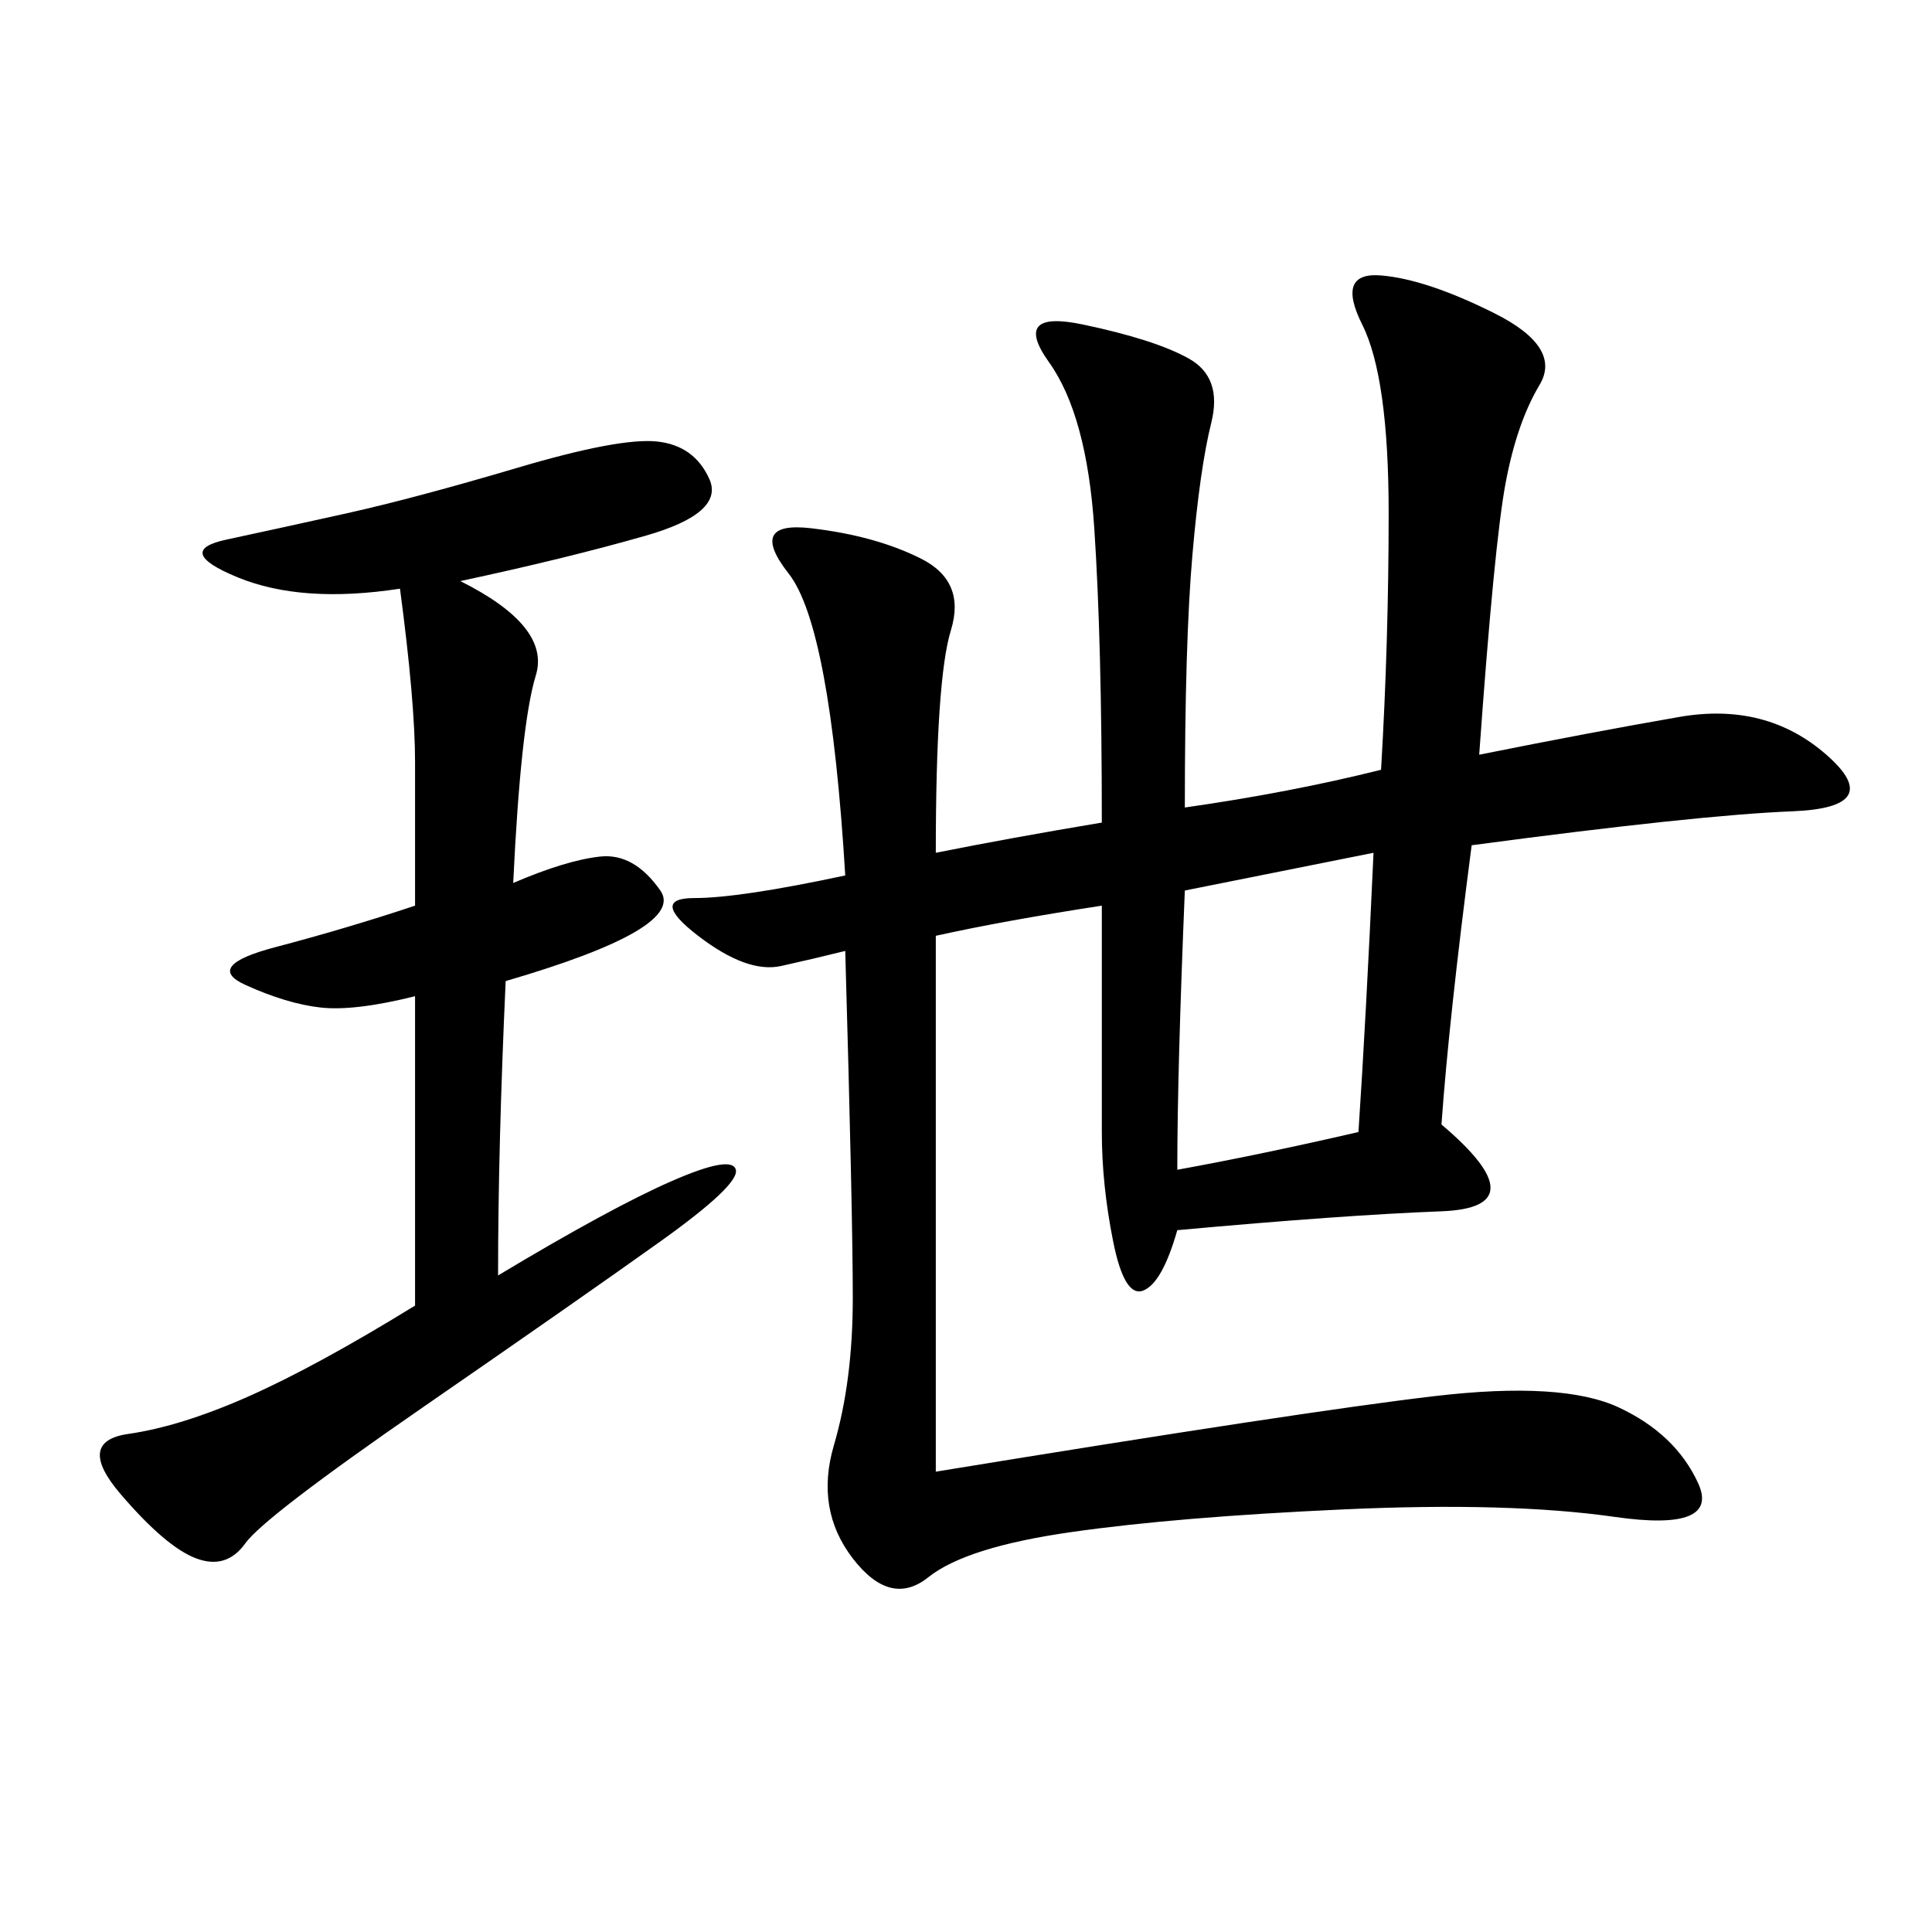 <svg xmlns="http://www.w3.org/2000/svg" xmlns:xlink="http://www.w3.org/1999/xlink" width="300" height="300"><path d="M229.69 117.19Q247.27 113.67 260.74 111.33Q274.22 108.98 283.59 117.19Q292.97 125.39 278.32 125.98Q263.67 126.56 228.52 131.25L228.52 131.25Q225 158.20 223.83 174.61L223.83 174.61Q239.06 187.50 223.83 188.09Q208.59 188.67 182.81 191.02L182.81 191.02Q180.47 199.22 177.54 200.39Q174.61 201.56 172.85 192.77Q171.09 183.98 171.09 175.78L171.09 175.78L171.09 140.63Q155.86 142.97 145.31 145.31L145.31 145.31L145.31 228.52Q202.73 219.14 222.66 216.80Q242.58 214.45 251.37 218.55Q260.16 222.66 263.67 230.27Q267.19 237.89 250.78 235.55Q234.38 233.20 208.59 234.38Q182.81 235.55 166.41 237.89Q150 240.23 144.14 244.92Q138.28 249.61 132.42 241.99Q126.56 234.38 129.49 224.41Q132.42 214.45 132.42 201.56L132.42 201.56Q132.42 188.67 131.25 147.66L131.25 147.66Q126.56 148.83 121.29 150Q116.02 151.17 108.40 145.31Q100.78 139.45 107.81 139.45L107.81 139.45Q114.84 139.45 131.25 135.94L131.25 135.94Q128.91 97.27 122.46 89.06Q116.02 80.86 125.98 82.03Q135.94 83.20 142.97 86.72Q150 90.23 147.66 97.85Q145.31 105.47 145.31 132.42L145.31 132.42Q157.03 130.08 171.09 127.73L171.09 127.73Q171.09 99.61 169.92 82.03Q168.75 64.45 162.89 56.25Q157.03 48.05 168.16 50.39Q179.30 52.73 184.57 55.66Q189.84 58.59 188.09 65.63Q186.33 72.66 185.16 86.13Q183.98 99.61 183.98 125.39L183.98 125.39Q200.39 123.05 214.45 119.53L214.45 119.53Q215.63 99.61 215.63 79.69L215.63 79.69Q215.63 58.59 211.52 50.39Q207.42 42.19 214.45 42.77Q221.48 43.36 232.03 48.63Q242.58 53.91 239.06 59.77Q235.55 65.63 233.79 75Q232.03 84.38 229.69 117.19L229.69 117.19ZM71.48 90.23Q85.55 97.27 83.20 104.88Q80.86 112.50 79.69 137.11L79.69 137.11Q87.89 133.59 93.16 133.01Q98.44 132.42 102.54 138.28Q106.64 144.14 78.52 152.34L78.52 152.34Q77.34 178.13 77.34 198.05L77.34 198.05Q94.92 187.50 104.30 183.40Q113.67 179.30 114.26 181.64Q114.84 183.98 102.54 192.77Q90.23 201.56 65.63 218.55Q41.02 235.55 38.09 239.65Q35.16 243.75 30.47 241.99Q25.78 240.23 18.75 232.03Q11.72 223.83 19.92 222.66Q28.13 221.48 38.67 216.80Q49.22 212.11 64.45 202.73L64.45 202.73L64.45 154.69Q55.08 157.03 49.80 156.45Q44.53 155.86 38.09 152.93Q31.64 150 42.77 147.07Q53.91 144.14 64.45 140.63L64.45 140.63L64.45 118.36Q64.45 108.98 62.11 91.41L62.11 91.41Q46.88 93.75 36.91 89.65Q26.95 85.55 35.16 83.79Q43.36 82.03 53.91 79.69Q64.45 77.34 80.27 72.66Q96.09 67.97 101.95 68.55Q107.81 69.14 110.16 74.41Q112.50 79.69 100.20 83.20Q87.89 86.72 71.48 90.23L71.48 90.23ZM183.98 138.28Q182.81 166.41 182.81 181.64L182.81 181.64Q195.70 179.30 210.94 175.78L210.94 175.78Q212.11 158.20 213.28 132.42L213.28 132.42L183.98 138.28Z"/></svg>
